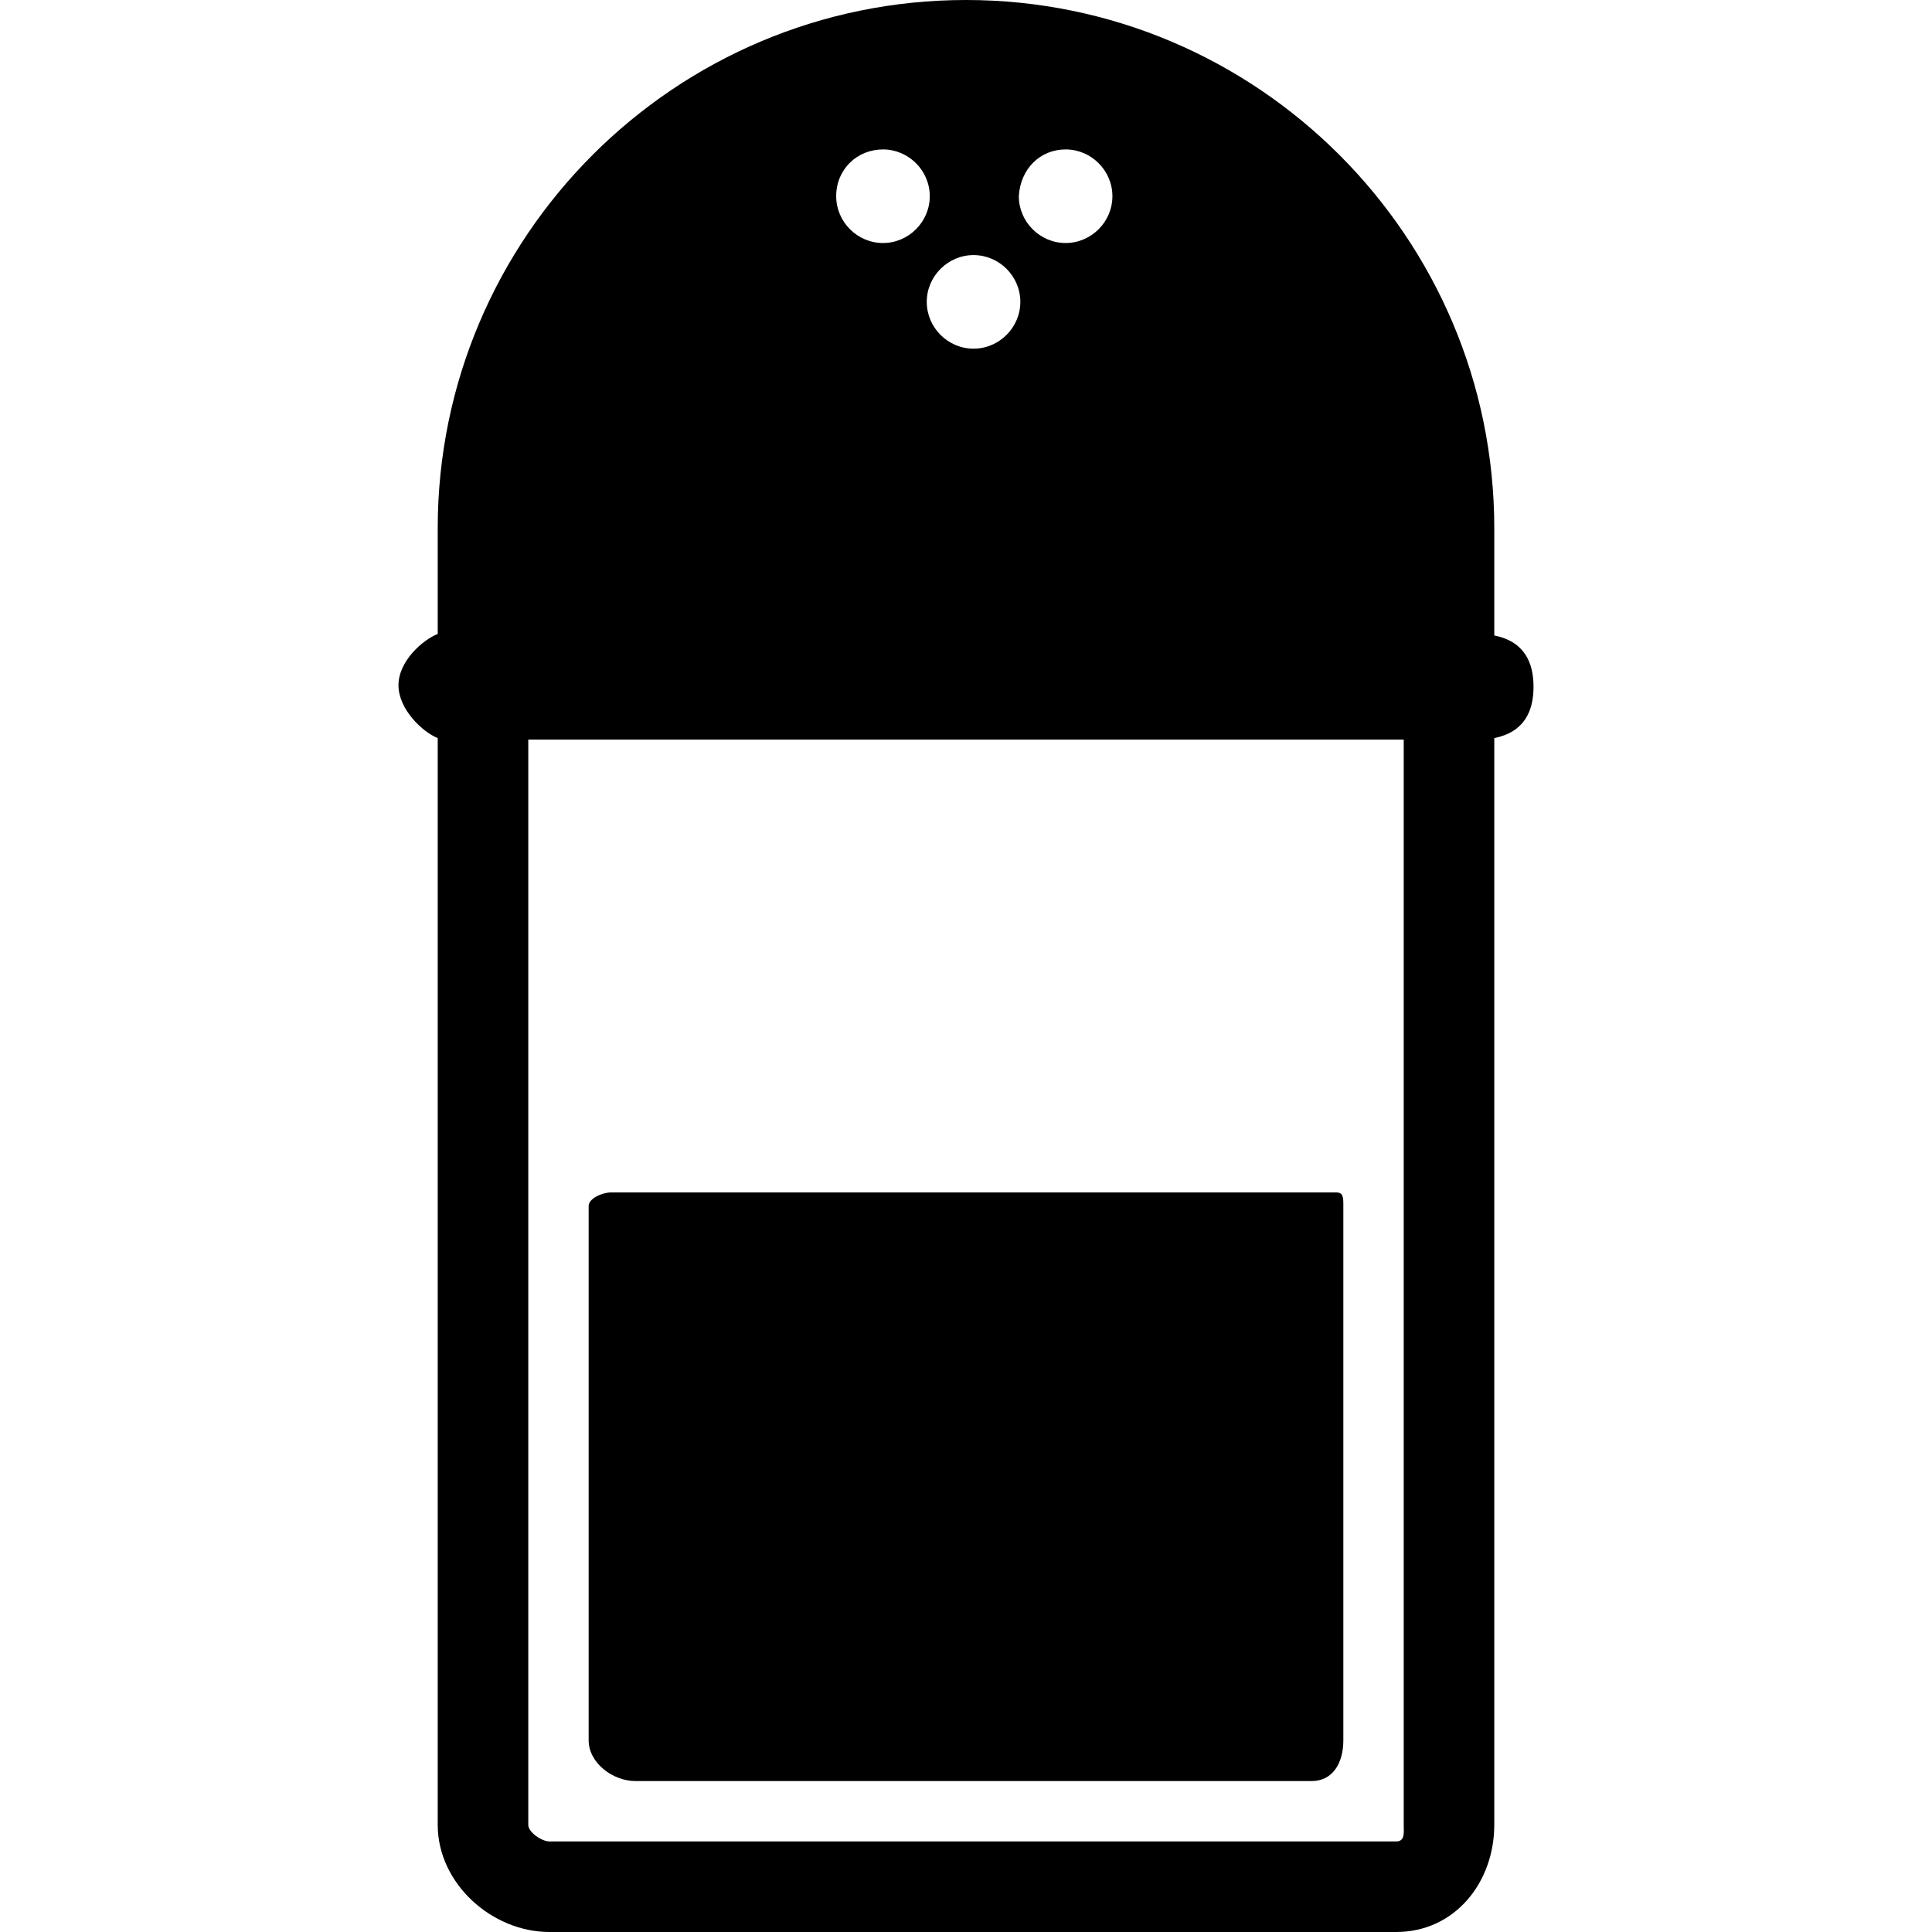 <?xml version="1.0" encoding="iso-8859-1"?>
<!-- Uploaded to: SVG Repo, www.svgrepo.com, Generator: SVG Repo Mixer Tools -->
<svg fill="#000000" height="800px" width="800px" version="1.1" id="Layer_1" xmlns="http://www.w3.org/2000/svg" xmlns:xlink="http://www.w3.org/1999/xlink" 
	 viewBox="0 0 512 512" xml:space="preserve">
<g>
	<g>
		<path d="M396,168.4V140C396,62.8,333.2,0,256,0S116,62.8,116,140v28c-4,1.6-10.4,7.2-10.4,13.6c0,6.4,6.4,12.4,10.4,14v288
			c0,15.6,14.4,28.4,29.6,28.4H370c15.6,0,26-13.2,26-28.4v-288c8-1.6,10.4-7.2,10.4-13.6S404,170,396,168.4z M282.4,39.6
			c6.8,0,12.4,5.6,12.4,12.4s-5.6,12.4-12.4,12.4S270,58.8,270,52C270.4,44.8,275.6,39.6,282.4,39.6z M258,67.6
			c6.8,0,12.4,5.6,12.4,12.4s-5.6,12.4-12.4,12.4s-12.4-5.6-12.4-12.4S251.2,67.6,258,67.6z M234,39.6c6.8,0,12.4,5.6,12.4,12.4
			s-5.6,12.4-12.4,12.4s-12.4-5.6-12.4-12.4C221.6,44.8,227.2,39.6,234,39.6z M370,488H145.6c-2,0-5.6-2.4-5.6-4.4V196h232v287.6
			C372,485.6,372.4,488,370,488z"/>
	</g>
</g>
<g>
	<g>
		<path d="M354,316H162c-2.4,0-6,1.6-6,3.6v141.6c0,6,6.4,10.8,12.4,10.8h179.2c5.6,0,8.4-4.8,8.4-10.8V319.6
			C356,317.2,356,316,354,316z"/>
	</g>
</g>
</svg>